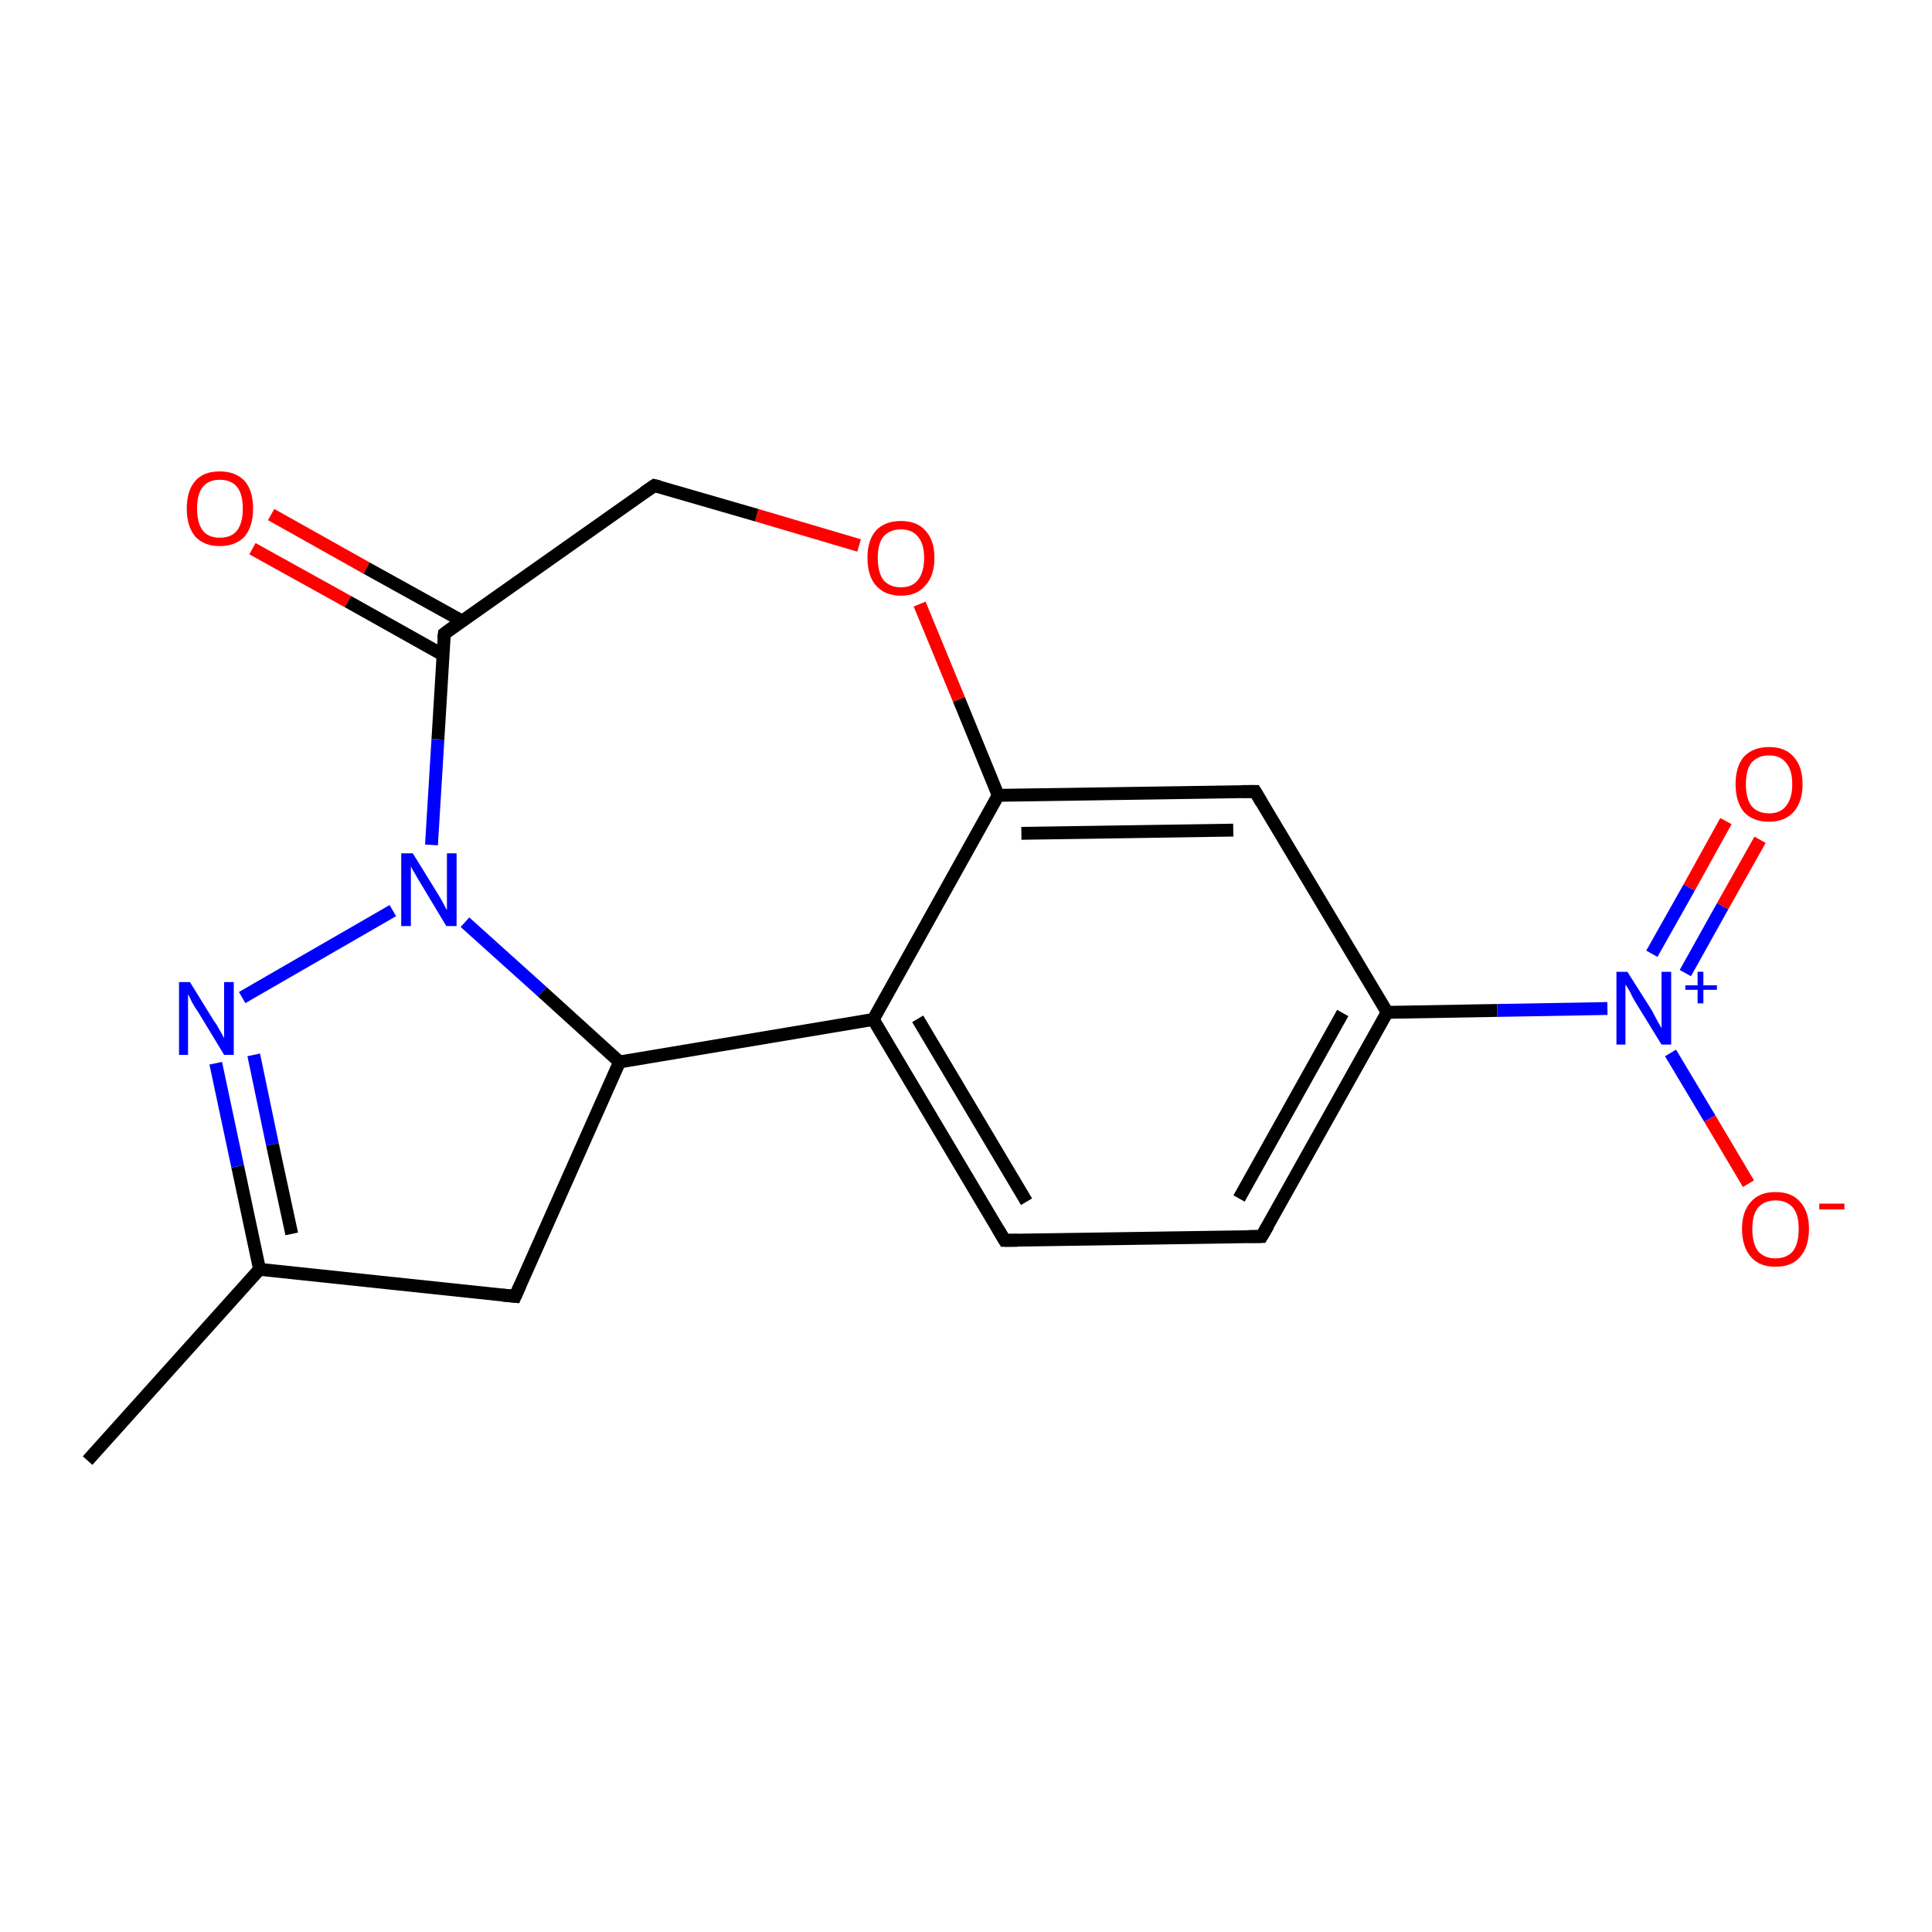 <?xml version='1.0' encoding='iso-8859-1'?>
<svg version='1.1' baseProfile='full'
              xmlns='http://www.w3.org/2000/svg'
                      xmlns:rdkit='http://www.rdkit.org/xml'
                      xmlns:xlink='http://www.w3.org/1999/xlink'
                  xml:space='preserve'
width='300px' height='300px' viewBox='0 0 300 300'>
<!-- END OF HEADER -->
<rect style='opacity:1.0;fill:#FFFFFF;stroke:none' width='300.0' height='300.0' x='0.0' y='0.0'> </rect>
<path class='bond-0 atom-0 atom-1' d='M 13.6,226.8 L 40.3,197.1' style='fill:none;fill-rule:evenodd;stroke:#000000;stroke-width:2.0px;stroke-linecap:butt;stroke-linejoin:miter;stroke-opacity:1' />
<path class='bond-1 atom-1 atom-2' d='M 40.3,197.1 L 36.9,181.1' style='fill:none;fill-rule:evenodd;stroke:#000000;stroke-width:2.0px;stroke-linecap:butt;stroke-linejoin:miter;stroke-opacity:1' />
<path class='bond-1 atom-1 atom-2' d='M 36.9,181.1 L 33.5,165.1' style='fill:none;fill-rule:evenodd;stroke:#0000FF;stroke-width:2.0px;stroke-linecap:butt;stroke-linejoin:miter;stroke-opacity:1' />
<path class='bond-1 atom-1 atom-2' d='M 45.3,191.6 L 42.3,177.7' style='fill:none;fill-rule:evenodd;stroke:#000000;stroke-width:2.0px;stroke-linecap:butt;stroke-linejoin:miter;stroke-opacity:1' />
<path class='bond-1 atom-1 atom-2' d='M 42.3,177.7 L 39.4,163.8' style='fill:none;fill-rule:evenodd;stroke:#0000FF;stroke-width:2.0px;stroke-linecap:butt;stroke-linejoin:miter;stroke-opacity:1' />
<path class='bond-2 atom-2 atom-3' d='M 37.6,154.9 L 61.0,141.4' style='fill:none;fill-rule:evenodd;stroke:#0000FF;stroke-width:2.0px;stroke-linecap:butt;stroke-linejoin:miter;stroke-opacity:1' />
<path class='bond-3 atom-3 atom-4' d='M 72.2,143.2 L 84.2,154.0' style='fill:none;fill-rule:evenodd;stroke:#0000FF;stroke-width:2.0px;stroke-linecap:butt;stroke-linejoin:miter;stroke-opacity:1' />
<path class='bond-3 atom-3 atom-4' d='M 84.2,154.0 L 96.2,164.9' style='fill:none;fill-rule:evenodd;stroke:#000000;stroke-width:2.0px;stroke-linecap:butt;stroke-linejoin:miter;stroke-opacity:1' />
<path class='bond-4 atom-4 atom-5' d='M 96.2,164.9 L 80.0,201.3' style='fill:none;fill-rule:evenodd;stroke:#000000;stroke-width:2.0px;stroke-linecap:butt;stroke-linejoin:miter;stroke-opacity:1' />
<path class='bond-5 atom-4 atom-6' d='M 96.2,164.9 L 135.6,158.3' style='fill:none;fill-rule:evenodd;stroke:#000000;stroke-width:2.0px;stroke-linecap:butt;stroke-linejoin:miter;stroke-opacity:1' />
<path class='bond-6 atom-6 atom-7' d='M 135.6,158.3 L 156.0,192.6' style='fill:none;fill-rule:evenodd;stroke:#000000;stroke-width:2.0px;stroke-linecap:butt;stroke-linejoin:miter;stroke-opacity:1' />
<path class='bond-6 atom-6 atom-7' d='M 142.5,158.2 L 159.4,186.6' style='fill:none;fill-rule:evenodd;stroke:#000000;stroke-width:2.0px;stroke-linecap:butt;stroke-linejoin:miter;stroke-opacity:1' />
<path class='bond-7 atom-7 atom-8' d='M 156.0,192.6 L 195.9,192.0' style='fill:none;fill-rule:evenodd;stroke:#000000;stroke-width:2.0px;stroke-linecap:butt;stroke-linejoin:miter;stroke-opacity:1' />
<path class='bond-8 atom-8 atom-9' d='M 195.9,192.0 L 215.4,157.2' style='fill:none;fill-rule:evenodd;stroke:#000000;stroke-width:2.0px;stroke-linecap:butt;stroke-linejoin:miter;stroke-opacity:1' />
<path class='bond-8 atom-8 atom-9' d='M 192.4,186.1 L 208.5,157.3' style='fill:none;fill-rule:evenodd;stroke:#000000;stroke-width:2.0px;stroke-linecap:butt;stroke-linejoin:miter;stroke-opacity:1' />
<path class='bond-9 atom-9 atom-10' d='M 215.4,157.2 L 194.9,122.9' style='fill:none;fill-rule:evenodd;stroke:#000000;stroke-width:2.0px;stroke-linecap:butt;stroke-linejoin:miter;stroke-opacity:1' />
<path class='bond-10 atom-10 atom-11' d='M 194.9,122.9 L 155.0,123.5' style='fill:none;fill-rule:evenodd;stroke:#000000;stroke-width:2.0px;stroke-linecap:butt;stroke-linejoin:miter;stroke-opacity:1' />
<path class='bond-10 atom-10 atom-11' d='M 191.5,128.9 L 158.6,129.4' style='fill:none;fill-rule:evenodd;stroke:#000000;stroke-width:2.0px;stroke-linecap:butt;stroke-linejoin:miter;stroke-opacity:1' />
<path class='bond-11 atom-11 atom-12' d='M 155.0,123.5 L 148.9,108.6' style='fill:none;fill-rule:evenodd;stroke:#000000;stroke-width:2.0px;stroke-linecap:butt;stroke-linejoin:miter;stroke-opacity:1' />
<path class='bond-11 atom-11 atom-12' d='M 148.9,108.6 L 142.8,93.8' style='fill:none;fill-rule:evenodd;stroke:#FF0000;stroke-width:2.0px;stroke-linecap:butt;stroke-linejoin:miter;stroke-opacity:1' />
<path class='bond-12 atom-12 atom-13' d='M 133.4,84.7 L 117.5,80.0' style='fill:none;fill-rule:evenodd;stroke:#FF0000;stroke-width:2.0px;stroke-linecap:butt;stroke-linejoin:miter;stroke-opacity:1' />
<path class='bond-12 atom-12 atom-13' d='M 117.5,80.0 L 101.6,75.4' style='fill:none;fill-rule:evenodd;stroke:#000000;stroke-width:2.0px;stroke-linecap:butt;stroke-linejoin:miter;stroke-opacity:1' />
<path class='bond-13 atom-13 atom-14' d='M 101.6,75.4 L 69.0,98.4' style='fill:none;fill-rule:evenodd;stroke:#000000;stroke-width:2.0px;stroke-linecap:butt;stroke-linejoin:miter;stroke-opacity:1' />
<path class='bond-14 atom-14 atom-15' d='M 71.7,96.4 L 56.9,88.2' style='fill:none;fill-rule:evenodd;stroke:#000000;stroke-width:2.0px;stroke-linecap:butt;stroke-linejoin:miter;stroke-opacity:1' />
<path class='bond-14 atom-14 atom-15' d='M 56.9,88.2 L 42.1,79.9' style='fill:none;fill-rule:evenodd;stroke:#FF0000;stroke-width:2.0px;stroke-linecap:butt;stroke-linejoin:miter;stroke-opacity:1' />
<path class='bond-14 atom-14 atom-15' d='M 68.8,101.7 L 54.0,93.4' style='fill:none;fill-rule:evenodd;stroke:#000000;stroke-width:2.0px;stroke-linecap:butt;stroke-linejoin:miter;stroke-opacity:1' />
<path class='bond-14 atom-14 atom-15' d='M 54.0,93.4 L 39.2,85.2' style='fill:none;fill-rule:evenodd;stroke:#FF0000;stroke-width:2.0px;stroke-linecap:butt;stroke-linejoin:miter;stroke-opacity:1' />
<path class='bond-15 atom-9 atom-16' d='M 215.4,157.2 L 232.5,156.9' style='fill:none;fill-rule:evenodd;stroke:#000000;stroke-width:2.0px;stroke-linecap:butt;stroke-linejoin:miter;stroke-opacity:1' />
<path class='bond-15 atom-9 atom-16' d='M 232.5,156.9 L 249.6,156.6' style='fill:none;fill-rule:evenodd;stroke:#0000FF;stroke-width:2.0px;stroke-linecap:butt;stroke-linejoin:miter;stroke-opacity:1' />
<path class='bond-16 atom-16 atom-17' d='M 259.4,163.5 L 265.5,173.7' style='fill:none;fill-rule:evenodd;stroke:#0000FF;stroke-width:2.0px;stroke-linecap:butt;stroke-linejoin:miter;stroke-opacity:1' />
<path class='bond-16 atom-16 atom-17' d='M 265.5,173.7 L 271.5,183.8' style='fill:none;fill-rule:evenodd;stroke:#FF0000;stroke-width:2.0px;stroke-linecap:butt;stroke-linejoin:miter;stroke-opacity:1' />
<path class='bond-17 atom-16 atom-18' d='M 261.7,151.1 L 267.5,140.7' style='fill:none;fill-rule:evenodd;stroke:#0000FF;stroke-width:2.0px;stroke-linecap:butt;stroke-linejoin:miter;stroke-opacity:1' />
<path class='bond-17 atom-16 atom-18' d='M 267.5,140.7 L 273.3,130.4' style='fill:none;fill-rule:evenodd;stroke:#FF0000;stroke-width:2.0px;stroke-linecap:butt;stroke-linejoin:miter;stroke-opacity:1' />
<path class='bond-17 atom-16 atom-18' d='M 256.5,148.1 L 262.3,137.8' style='fill:none;fill-rule:evenodd;stroke:#0000FF;stroke-width:2.0px;stroke-linecap:butt;stroke-linejoin:miter;stroke-opacity:1' />
<path class='bond-17 atom-16 atom-18' d='M 262.3,137.8 L 268.0,127.5' style='fill:none;fill-rule:evenodd;stroke:#FF0000;stroke-width:2.0px;stroke-linecap:butt;stroke-linejoin:miter;stroke-opacity:1' />
<path class='bond-18 atom-5 atom-1' d='M 80.0,201.3 L 40.3,197.1' style='fill:none;fill-rule:evenodd;stroke:#000000;stroke-width:2.0px;stroke-linecap:butt;stroke-linejoin:miter;stroke-opacity:1' />
<path class='bond-19 atom-11 atom-6' d='M 155.0,123.5 L 135.6,158.3' style='fill:none;fill-rule:evenodd;stroke:#000000;stroke-width:2.0px;stroke-linecap:butt;stroke-linejoin:miter;stroke-opacity:1' />
<path class='bond-20 atom-14 atom-3' d='M 69.0,98.4 L 68.0,114.8' style='fill:none;fill-rule:evenodd;stroke:#000000;stroke-width:2.0px;stroke-linecap:butt;stroke-linejoin:miter;stroke-opacity:1' />
<path class='bond-20 atom-14 atom-3' d='M 68.0,114.8 L 67.0,131.2' style='fill:none;fill-rule:evenodd;stroke:#0000FF;stroke-width:2.0px;stroke-linecap:butt;stroke-linejoin:miter;stroke-opacity:1' />
<path d='M 80.8,199.5 L 80.0,201.3 L 78.0,201.1' style='fill:none;stroke:#000000;stroke-width:2.0px;stroke-linecap:butt;stroke-linejoin:miter;stroke-opacity:1;' />
<path d='M 155.0,190.9 L 156.0,192.6 L 158.0,192.6' style='fill:none;stroke:#000000;stroke-width:2.0px;stroke-linecap:butt;stroke-linejoin:miter;stroke-opacity:1;' />
<path d='M 193.9,192.0 L 195.9,192.0 L 196.9,190.3' style='fill:none;stroke:#000000;stroke-width:2.0px;stroke-linecap:butt;stroke-linejoin:miter;stroke-opacity:1;' />
<path d='M 195.9,124.6 L 194.9,122.9 L 192.9,122.9' style='fill:none;stroke:#000000;stroke-width:2.0px;stroke-linecap:butt;stroke-linejoin:miter;stroke-opacity:1;' />
<path d='M 102.4,75.6 L 101.6,75.4 L 100.0,76.5' style='fill:none;stroke:#000000;stroke-width:2.0px;stroke-linecap:butt;stroke-linejoin:miter;stroke-opacity:1;' />
<path d='M 70.6,97.2 L 69.0,98.4 L 68.9,99.2' style='fill:none;stroke:#000000;stroke-width:2.0px;stroke-linecap:butt;stroke-linejoin:miter;stroke-opacity:1;' />
<path class='atom-2' d='M 29.5 152.5
L 33.2 158.5
Q 33.6 159.0, 34.2 160.1
Q 34.8 161.2, 34.8 161.2
L 34.8 152.5
L 36.3 152.5
L 36.3 163.8
L 34.8 163.8
L 30.8 157.2
Q 30.3 156.5, 29.8 155.6
Q 29.4 154.7, 29.2 154.4
L 29.2 163.8
L 27.8 163.8
L 27.8 152.5
L 29.5 152.5
' fill='#0000FF'/>
<path class='atom-3' d='M 64.1 132.5
L 67.8 138.5
Q 68.2 139.1, 68.8 140.2
Q 69.3 141.2, 69.4 141.3
L 69.4 132.5
L 70.9 132.5
L 70.9 143.8
L 69.3 143.8
L 65.4 137.3
Q 64.9 136.5, 64.4 135.6
Q 63.9 134.8, 63.8 134.5
L 63.8 143.8
L 62.3 143.8
L 62.3 132.5
L 64.1 132.5
' fill='#0000FF'/>
<path class='atom-12' d='M 134.7 86.6
Q 134.7 83.9, 136.0 82.4
Q 137.4 80.9, 139.9 80.9
Q 142.4 80.9, 143.7 82.4
Q 145.1 83.9, 145.1 86.6
Q 145.1 89.4, 143.7 90.9
Q 142.4 92.5, 139.9 92.5
Q 137.4 92.5, 136.0 90.9
Q 134.7 89.4, 134.7 86.6
M 139.9 91.2
Q 141.6 91.2, 142.5 90.1
Q 143.5 88.9, 143.5 86.6
Q 143.5 84.4, 142.5 83.3
Q 141.6 82.2, 139.9 82.2
Q 138.2 82.2, 137.2 83.3
Q 136.3 84.4, 136.3 86.6
Q 136.3 88.9, 137.2 90.1
Q 138.2 91.2, 139.9 91.2
' fill='#FF0000'/>
<path class='atom-15' d='M 29.0 79.0
Q 29.0 76.2, 30.3 74.7
Q 31.6 73.2, 34.1 73.2
Q 36.6 73.2, 38.0 74.7
Q 39.3 76.2, 39.3 79.0
Q 39.3 81.7, 38.0 83.3
Q 36.6 84.8, 34.1 84.8
Q 31.7 84.8, 30.3 83.3
Q 29.0 81.7, 29.0 79.0
M 34.1 83.5
Q 35.9 83.5, 36.8 82.4
Q 37.7 81.2, 37.7 79.0
Q 37.7 76.7, 36.8 75.6
Q 35.9 74.5, 34.1 74.5
Q 32.4 74.5, 31.5 75.6
Q 30.6 76.7, 30.6 79.0
Q 30.6 81.2, 31.5 82.4
Q 32.4 83.5, 34.1 83.5
' fill='#FF0000'/>
<path class='atom-16' d='M 252.7 150.9
L 256.5 156.9
Q 256.8 157.5, 257.4 158.6
Q 258.0 159.6, 258.0 159.7
L 258.0 150.9
L 259.5 150.9
L 259.5 162.2
L 258.0 162.2
L 254.0 155.7
Q 253.5 154.9, 253.1 154.0
Q 252.6 153.1, 252.4 152.9
L 252.4 162.2
L 251.0 162.2
L 251.0 150.9
L 252.7 150.9
' fill='#0000FF'/>
<path class='atom-16' d='M 261.7 153.0
L 263.6 153.0
L 263.6 150.9
L 264.5 150.9
L 264.5 153.0
L 266.6 153.0
L 266.6 153.7
L 264.5 153.7
L 264.5 155.8
L 263.6 155.8
L 263.6 153.7
L 261.7 153.7
L 261.7 153.0
' fill='#0000FF'/>
<path class='atom-17' d='M 270.5 190.8
Q 270.5 188.1, 271.9 186.6
Q 273.2 185.1, 275.7 185.1
Q 278.2 185.1, 279.5 186.6
Q 280.9 188.1, 280.9 190.8
Q 280.9 193.6, 279.5 195.2
Q 278.2 196.7, 275.7 196.7
Q 273.2 196.7, 271.9 195.2
Q 270.5 193.6, 270.5 190.8
M 275.7 195.4
Q 277.4 195.4, 278.4 194.3
Q 279.3 193.1, 279.3 190.8
Q 279.3 188.6, 278.4 187.5
Q 277.4 186.4, 275.7 186.4
Q 274.0 186.4, 273.0 187.5
Q 272.1 188.6, 272.1 190.8
Q 272.1 193.1, 273.0 194.3
Q 274.0 195.4, 275.7 195.4
' fill='#FF0000'/>
<path class='atom-17' d='M 282.5 186.9
L 286.4 186.9
L 286.4 187.8
L 282.5 187.8
L 282.5 186.9
' fill='#FF0000'/>
<path class='atom-18' d='M 269.5 121.8
Q 269.5 119.0, 270.8 117.5
Q 272.2 116.0, 274.7 116.0
Q 277.2 116.0, 278.5 117.5
Q 279.9 119.0, 279.9 121.8
Q 279.9 124.5, 278.5 126.1
Q 277.1 127.6, 274.7 127.6
Q 272.2 127.6, 270.8 126.1
Q 269.5 124.5, 269.5 121.8
M 274.7 126.3
Q 276.4 126.3, 277.3 125.2
Q 278.3 124.0, 278.3 121.8
Q 278.3 119.5, 277.3 118.4
Q 276.4 117.3, 274.7 117.3
Q 273.0 117.3, 272.0 118.4
Q 271.1 119.5, 271.1 121.8
Q 271.1 124.0, 272.0 125.2
Q 273.0 126.3, 274.7 126.3
' fill='#FF0000'/>
</svg>
